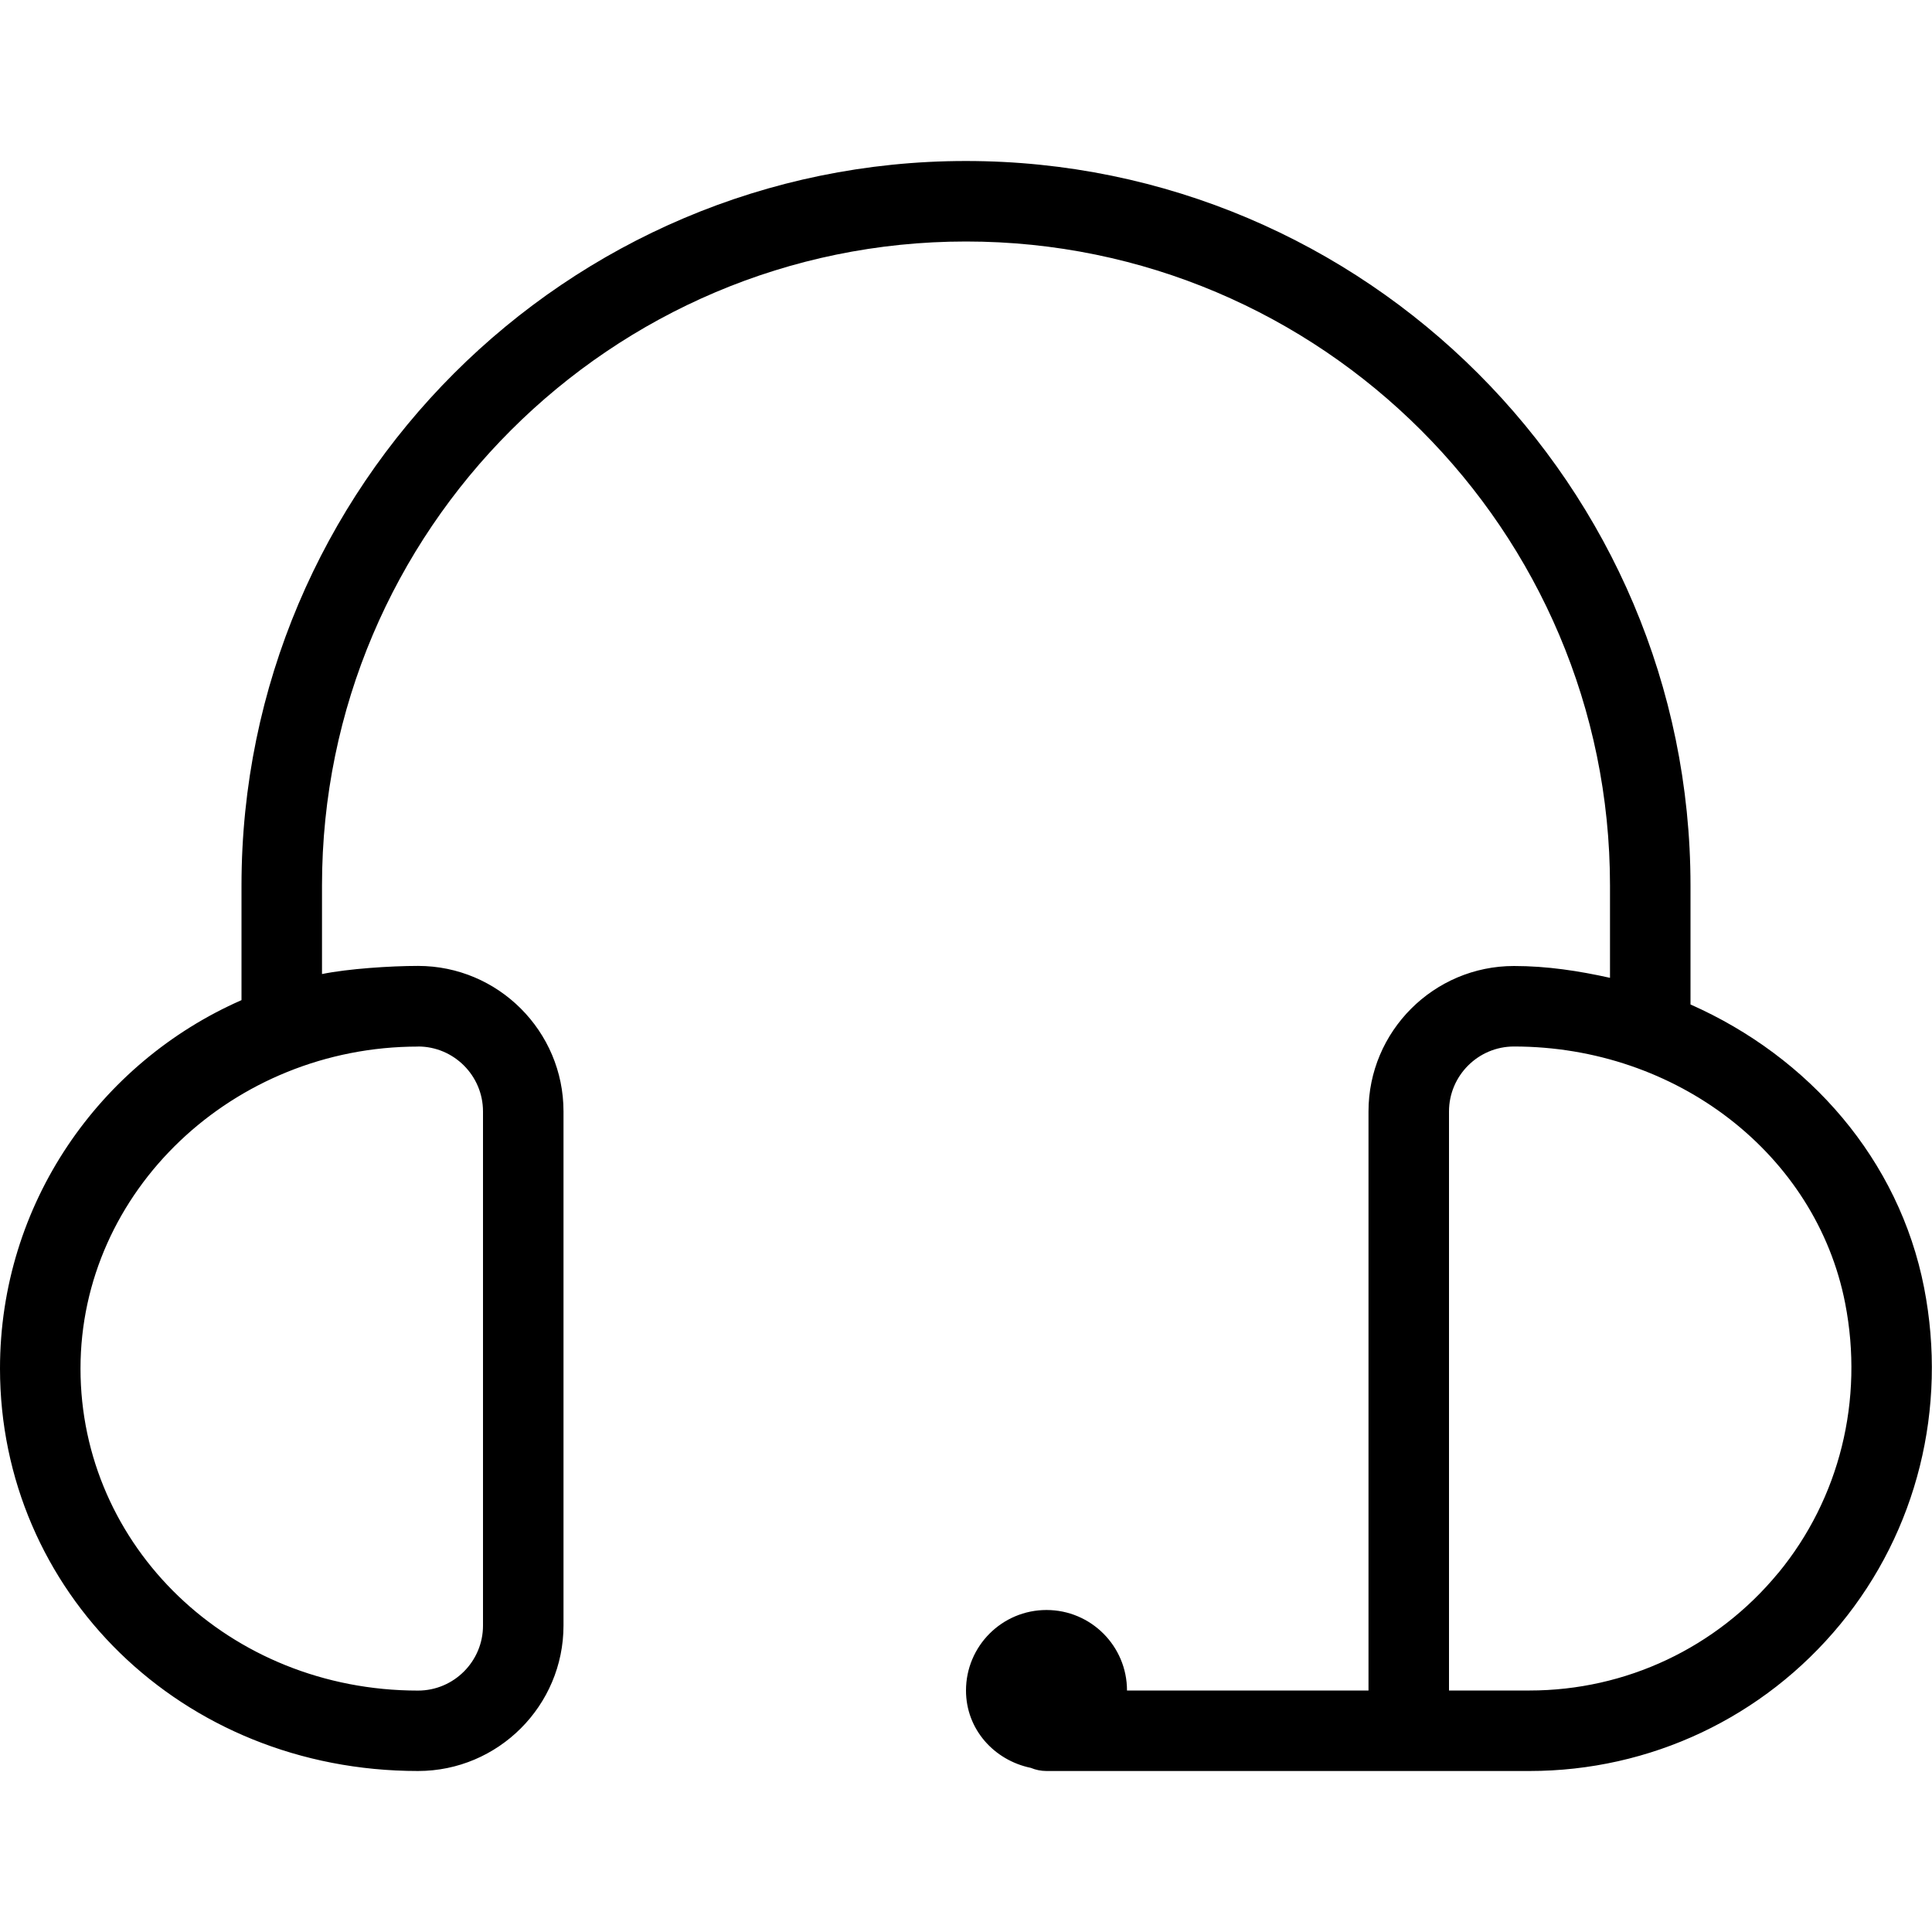 <?xml version="1.0" encoding="UTF-8"?>
<svg xmlns="http://www.w3.org/2000/svg" id="Layer_1" data-name="Layer 1" viewBox="0 0 24 24" width="128" height="128">
  <path d="M23.902,15.997c-.311-1.591-1.428-2.867-2.902-3.519v-1.478c0-4.963-4.038-9-9-9S3,6.037,3,11v1.424c-1.763,.774-3,2.531-3,4.576,0,2.757,2.244,5,5.193,5,.996,0,1.807-.811,1.807-1.807v-6.387c0-.996-.811-1.807-1.807-1.807-.342,0-.87,.035-1.193,.101v-1.101C4,6.589,7.589,3,12,3s8,3.589,8,8v1.147c-.386-.086-.782-.147-1.193-.147-.996,0-1.807,.811-1.807,1.807v7.193h-3c0-.552-.448-1-1-1s-1,.448-1,1c0,.483,.35,.867,.805,.961,.06,.025,.126,.039,.195,.039h6c1.5,0,2.907-.664,3.861-1.823,.954-1.158,1.333-2.682,1.041-4.18ZM5.193,13c.445,0,.807,.362,.807,.807v6.387c0,.444-.362,.807-.807,.807-2.347,0-4.193-1.794-4.193-4s1.897-4,4.193-4Zm16.896,6.541c-.764,.927-1.89,1.459-3.089,1.459h-1v-7.193c0-.444,.362-.807,.807-.807,2.023,0,3.753,1.341,4.114,3.188,.235,1.204-.068,2.426-.831,3.353Z"></path>
</svg>
